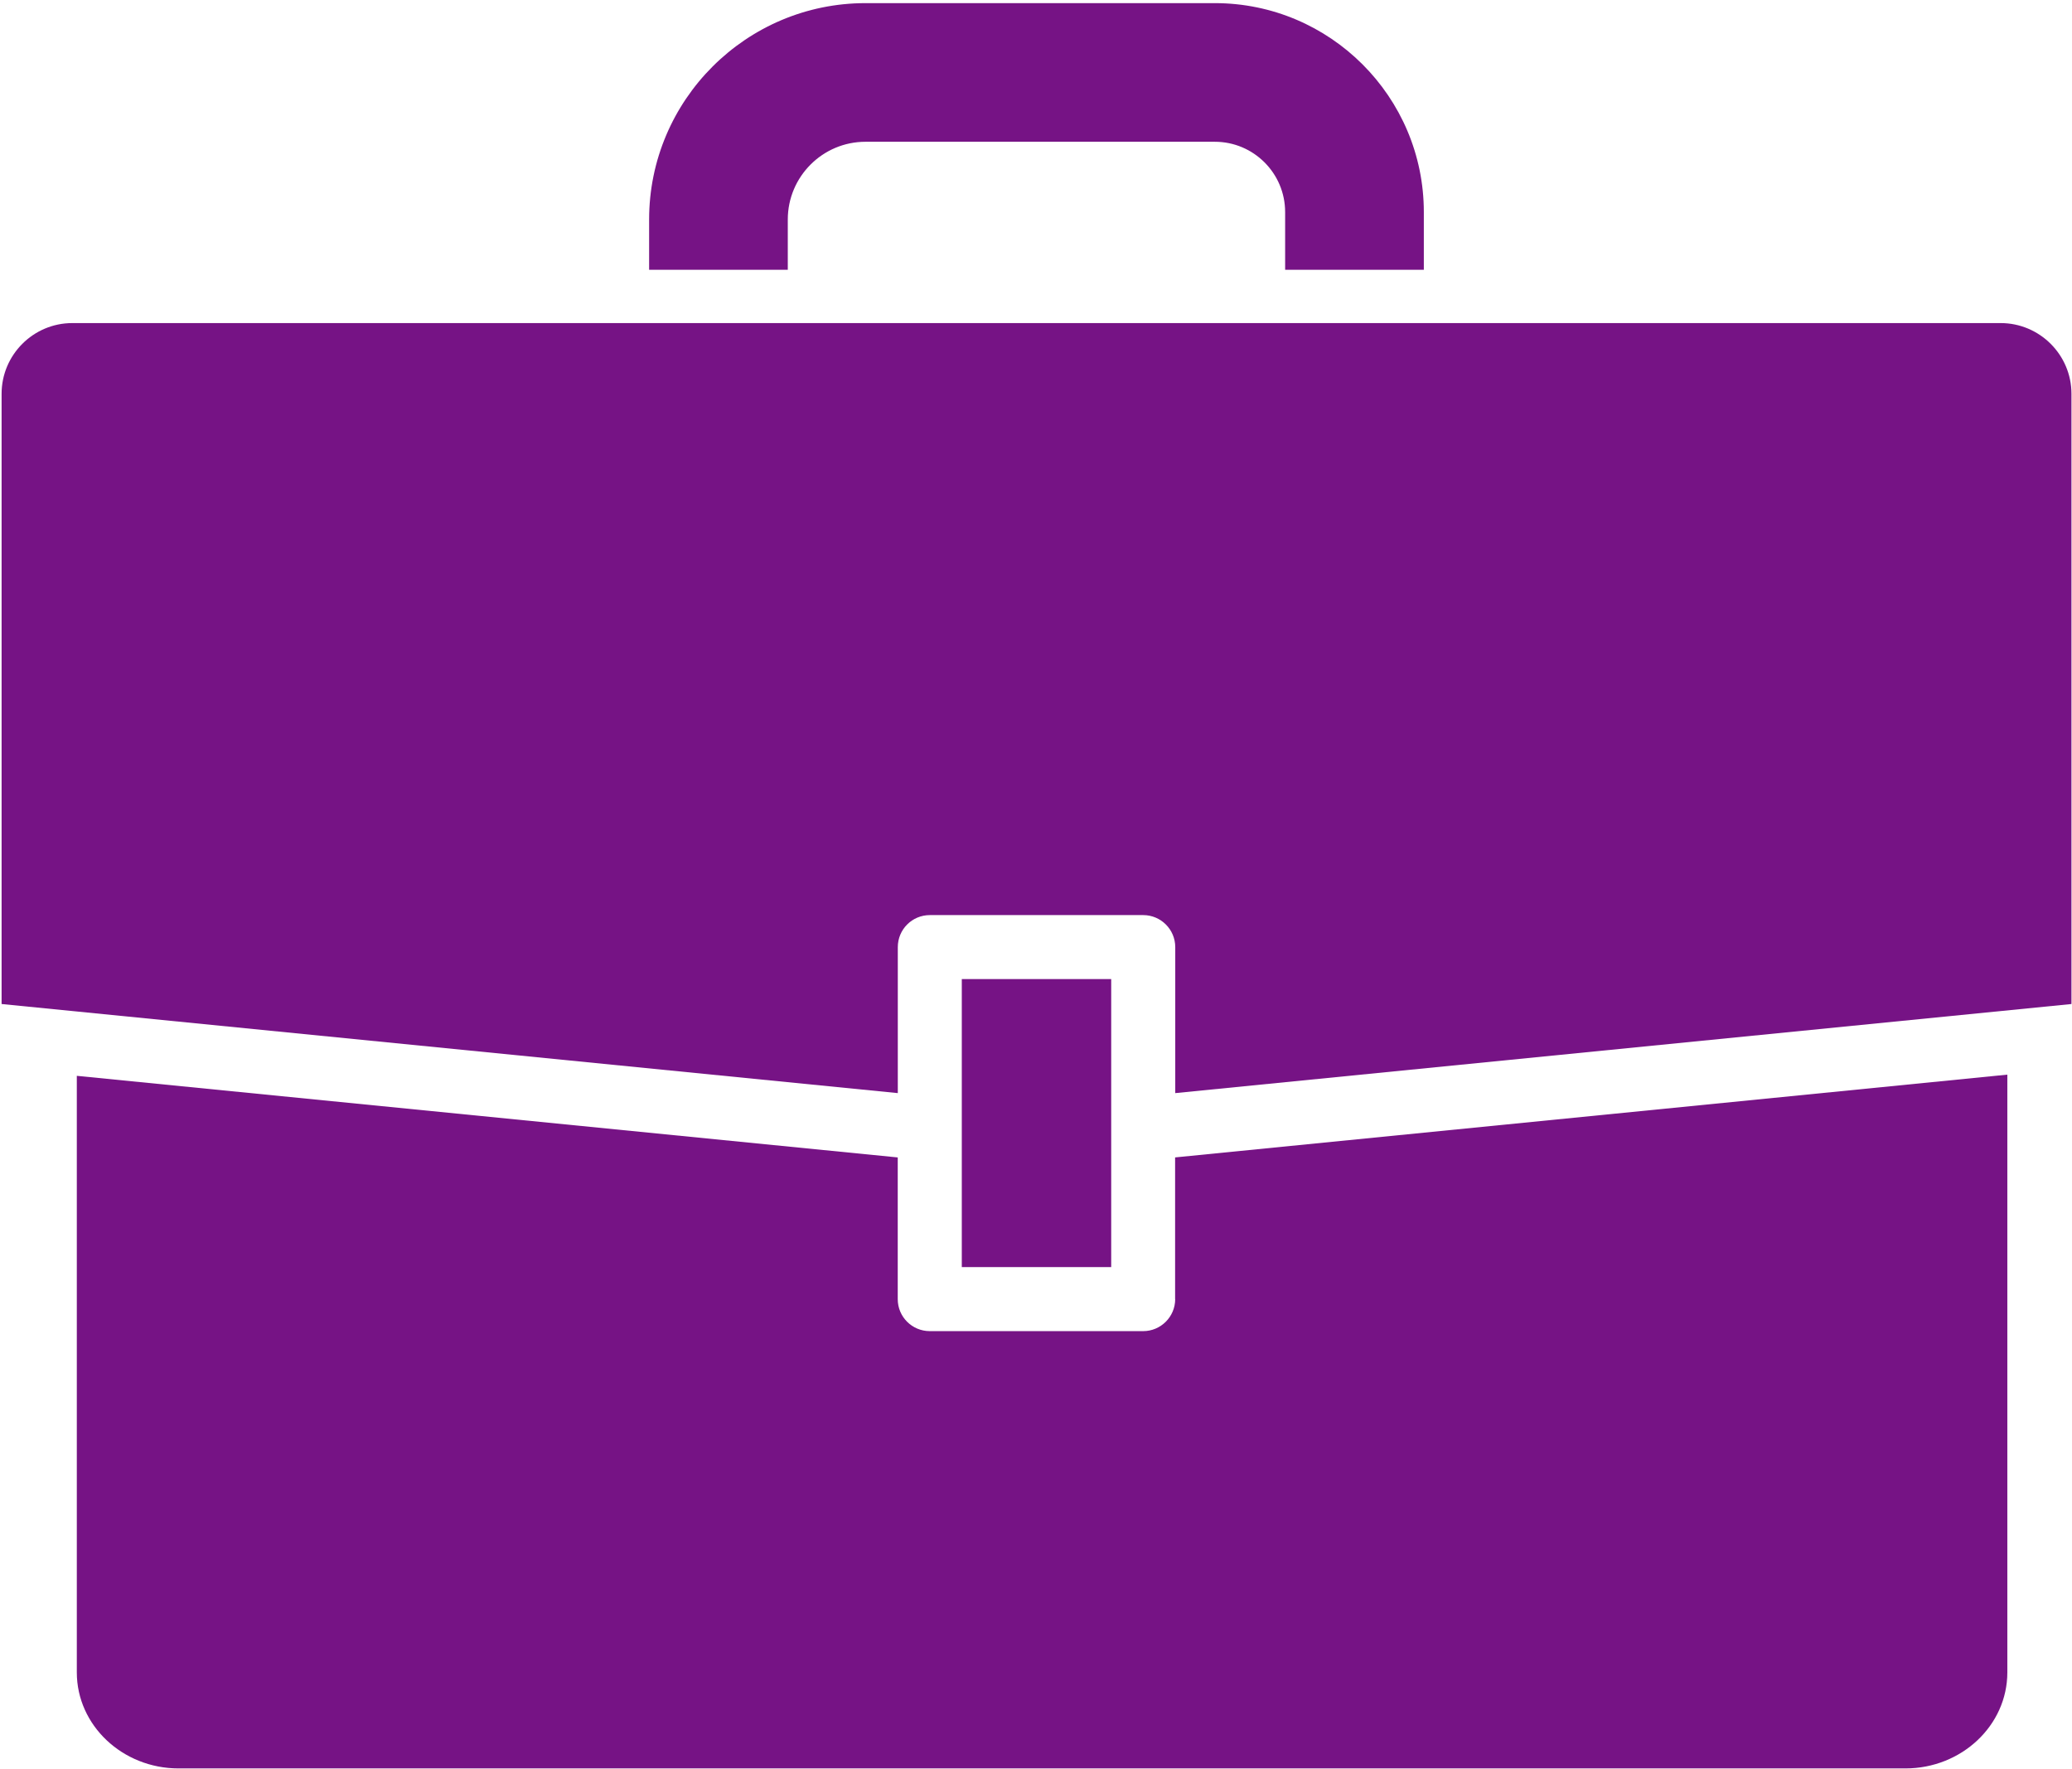 <?xml version="1.0" encoding="UTF-8" standalone="no"?>
<!DOCTYPE svg PUBLIC "-//W3C//DTD SVG 1.1//EN" "http://www.w3.org/Graphics/SVG/1.1/DTD/svg11.dtd">
<svg width="100%" height="100%" viewBox="0 0 96 82" version="1.1" xmlns="http://www.w3.org/2000/svg" xmlns:xlink="http://www.w3.org/1999/xlink" xml:space="preserve" xmlns:serif="http://www.serif.com/" style="fill-rule:evenodd;clip-rule:evenodd;stroke-linejoin:round;stroke-miterlimit:2;">
    <g transform="matrix(1,0,0,1,-7,-18)">
        <g transform="matrix(1,0,0,1,5,10)">
            <path d="M38.5,18.172C38.5,16.188 40.113,14.57 42.102,14.57L58.286,14.57C60.083,14.57 61.543,16.031 61.543,17.828L61.543,20.504L67.969,20.504L67.969,17.828C67.969,12.488 63.625,8.145 58.286,8.145L42.102,8.145C36.574,8.145 32.075,12.641 32.075,18.172L32.075,20.504L38.5,20.504L38.5,18.172Z" style="fill:rgb(118,19,133);fill-rule:nonzero;"/>
        </g>
        <g transform="matrix(1,0,0,1,5,10)">
            <rect x="46.562" y="53.375" width="6.922" height="13.348" style="fill:rgb(118,19,133);fill-rule:nonzero;"/>
        </g>
        <g transform="matrix(1,0,0,1,5,10)">
            <path d="M56.449,68.207C56.449,69.027 55.781,69.691 54.965,69.691L45.078,69.691C44.258,69.691 43.594,69.027 43.594,68.207L43.594,61.641L5.559,57.859L5.559,85.507C5.559,87.961 7.676,89.957 10.273,89.957L90.281,89.957C92.887,89.957 95.004,87.961 95.004,85.507L95.004,57.804L56.445,61.64L56.445,68.207L56.449,68.207Z" style="fill:rgb(118,19,133);fill-rule:nonzero;"/>
        </g>
        <g transform="matrix(1,0,0,1,5,10)">
            <path d="M94.694,22.973L5.351,22.973C3.542,22.973 2.074,24.446 2.074,26.25L2.074,54.531L43.597,58.66L43.597,51.895C43.597,51.074 44.261,50.41 45.081,50.41L54.968,50.41C55.784,50.41 56.452,51.074 56.452,51.895L56.452,58.66L97.975,54.531L97.975,26.25C97.975,24.446 96.503,22.973 94.694,22.973Z" style="fill:rgb(118,19,133);fill-rule:nonzero;"/>
        </g>
    </g>
</svg>
